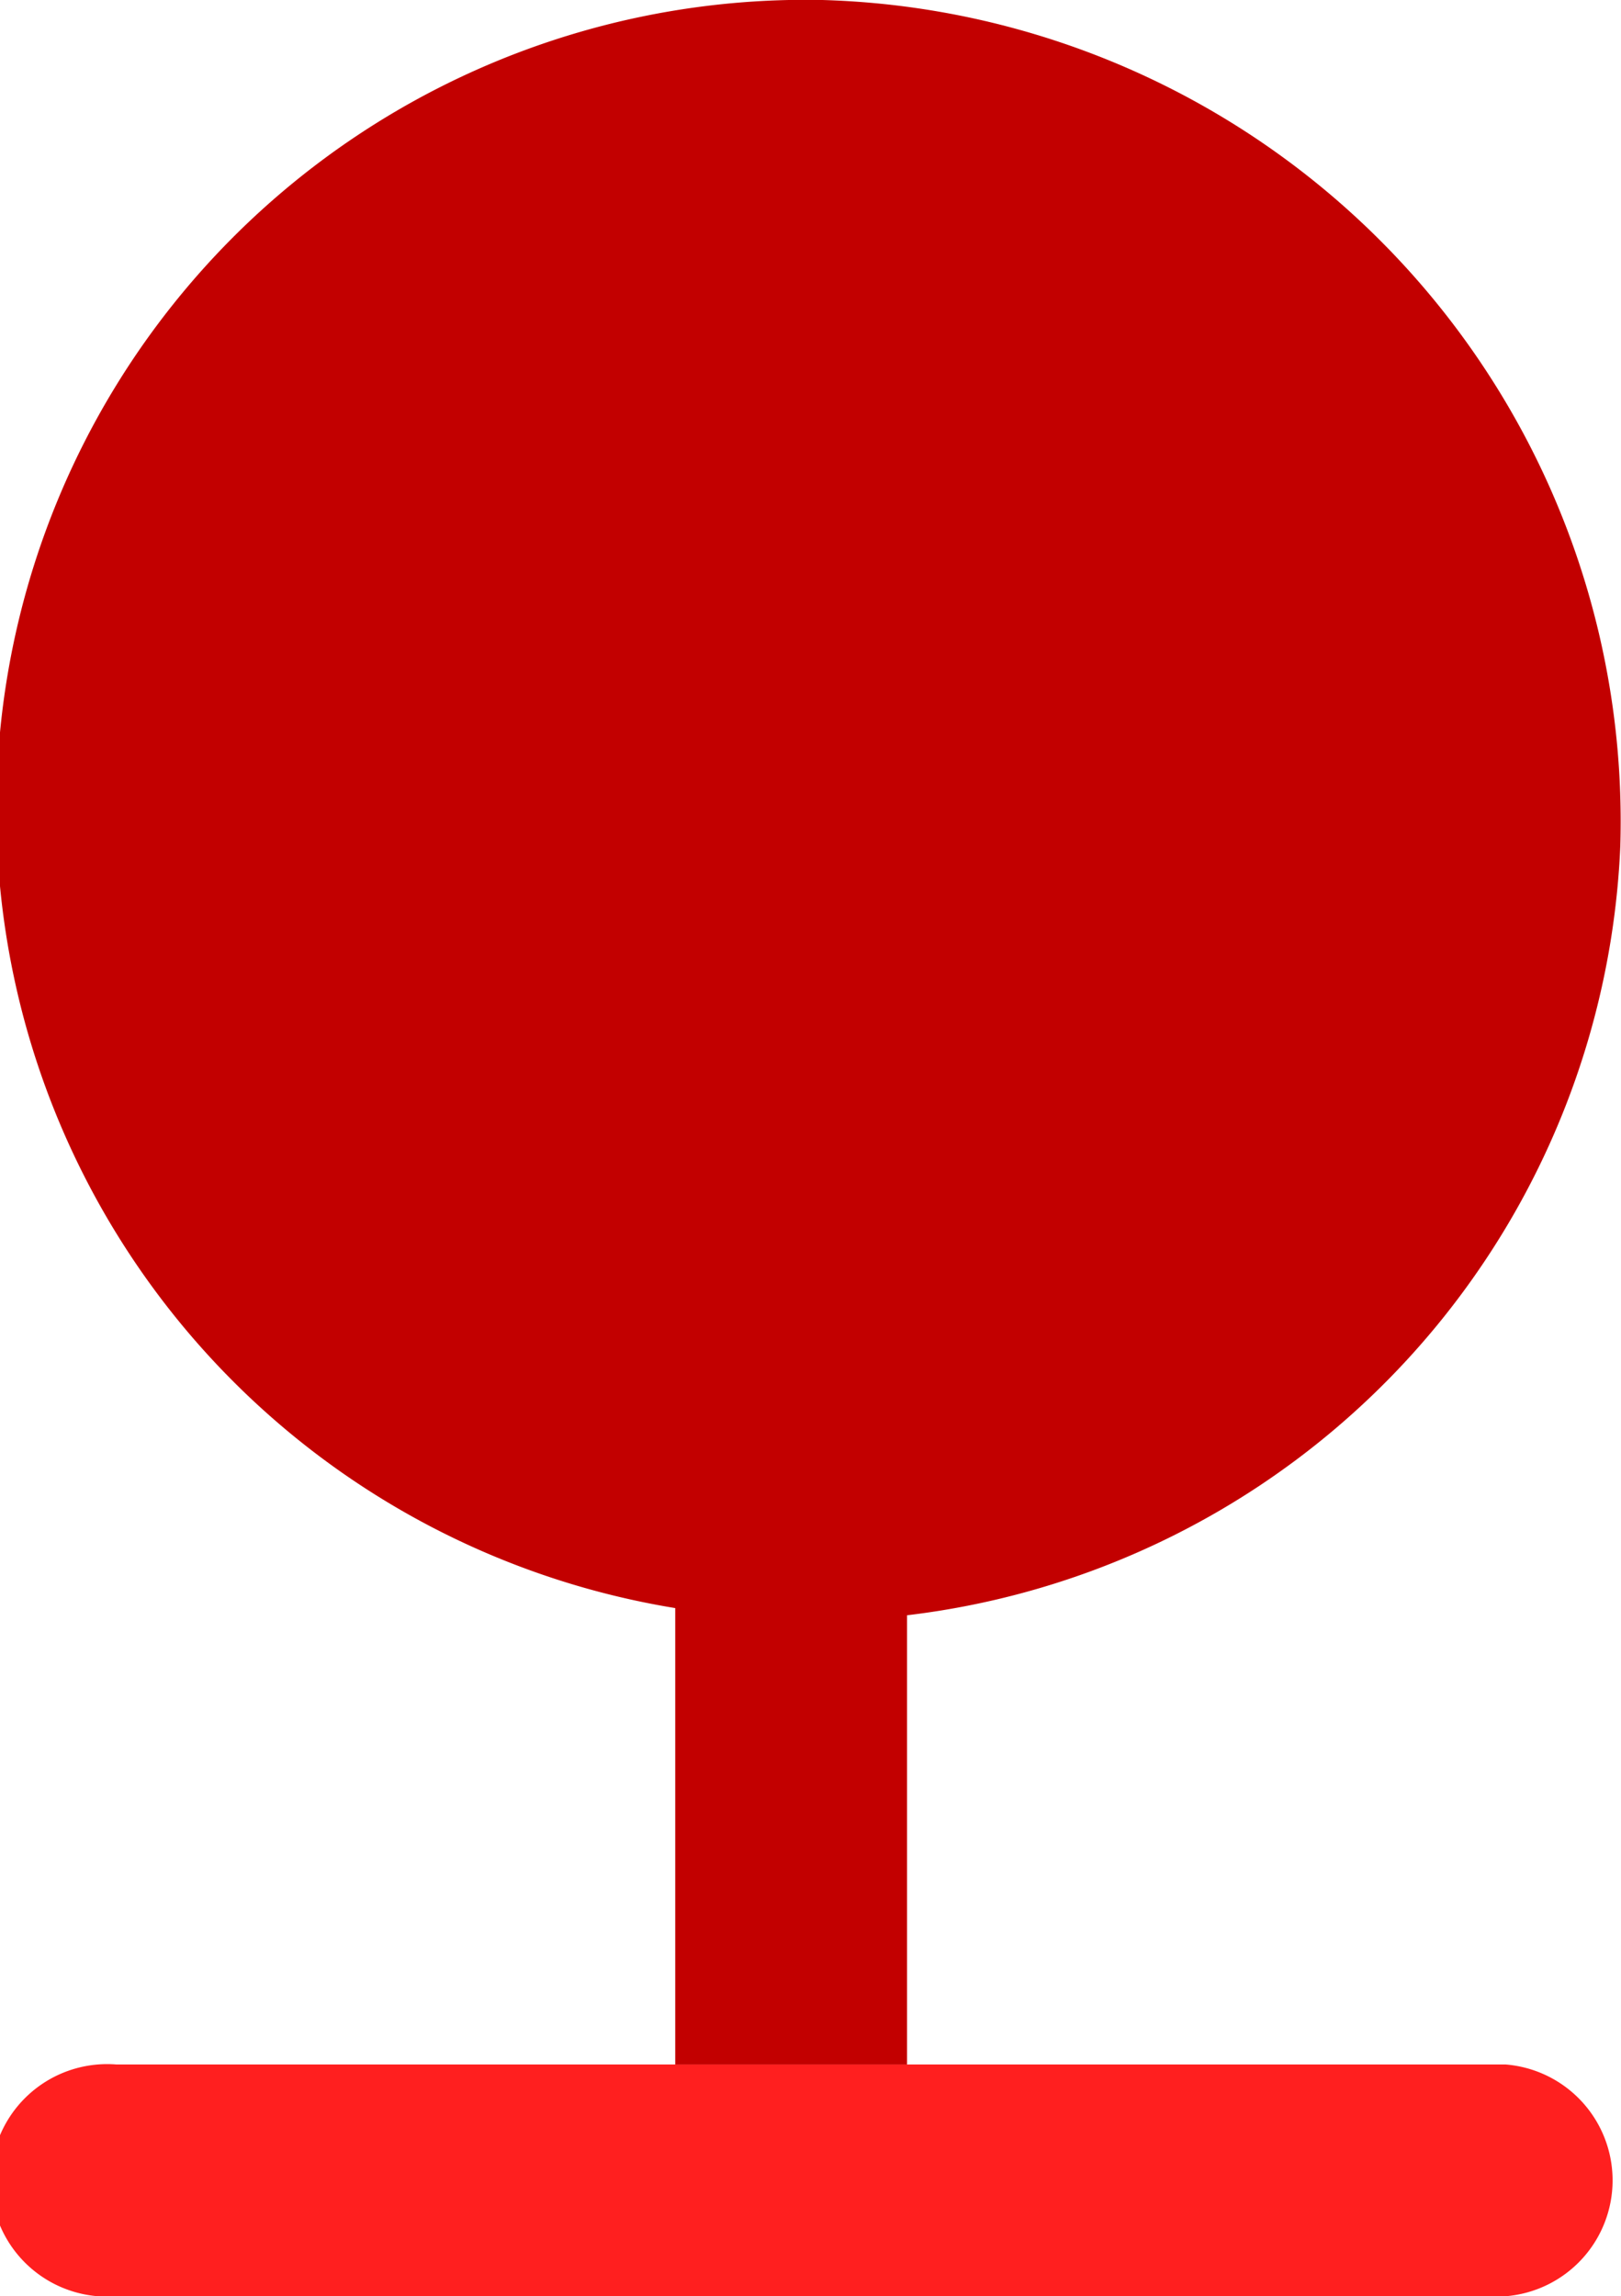 <svg id="Ebene_1" data-name="Ebene 1" xmlns="http://www.w3.org/2000/svg" viewBox="0 0 22.59 32"><defs><style>.cls-1{fill:#ff1f1f;}.cls-2{fill:#c20000;}</style></defs><title>tree</title><path class="cls-1" d="M987.42,551.77h-8.07a1.62,1.62,0,1,0,0,3.23h19.36a1.62,1.62,0,0,0,0-3.23h-8.07" transform="translate(-977.73 -523)"/><path class="cls-2" d="M990.37,551.77v-6.26a11.28,11.28,0,0,0,9.94-10.71A11.45,11.45,0,0,0,989.19,523a11.28,11.28,0,0,0-2.05,22.41v6.36" transform="translate(-977.73 -523)"/></svg>